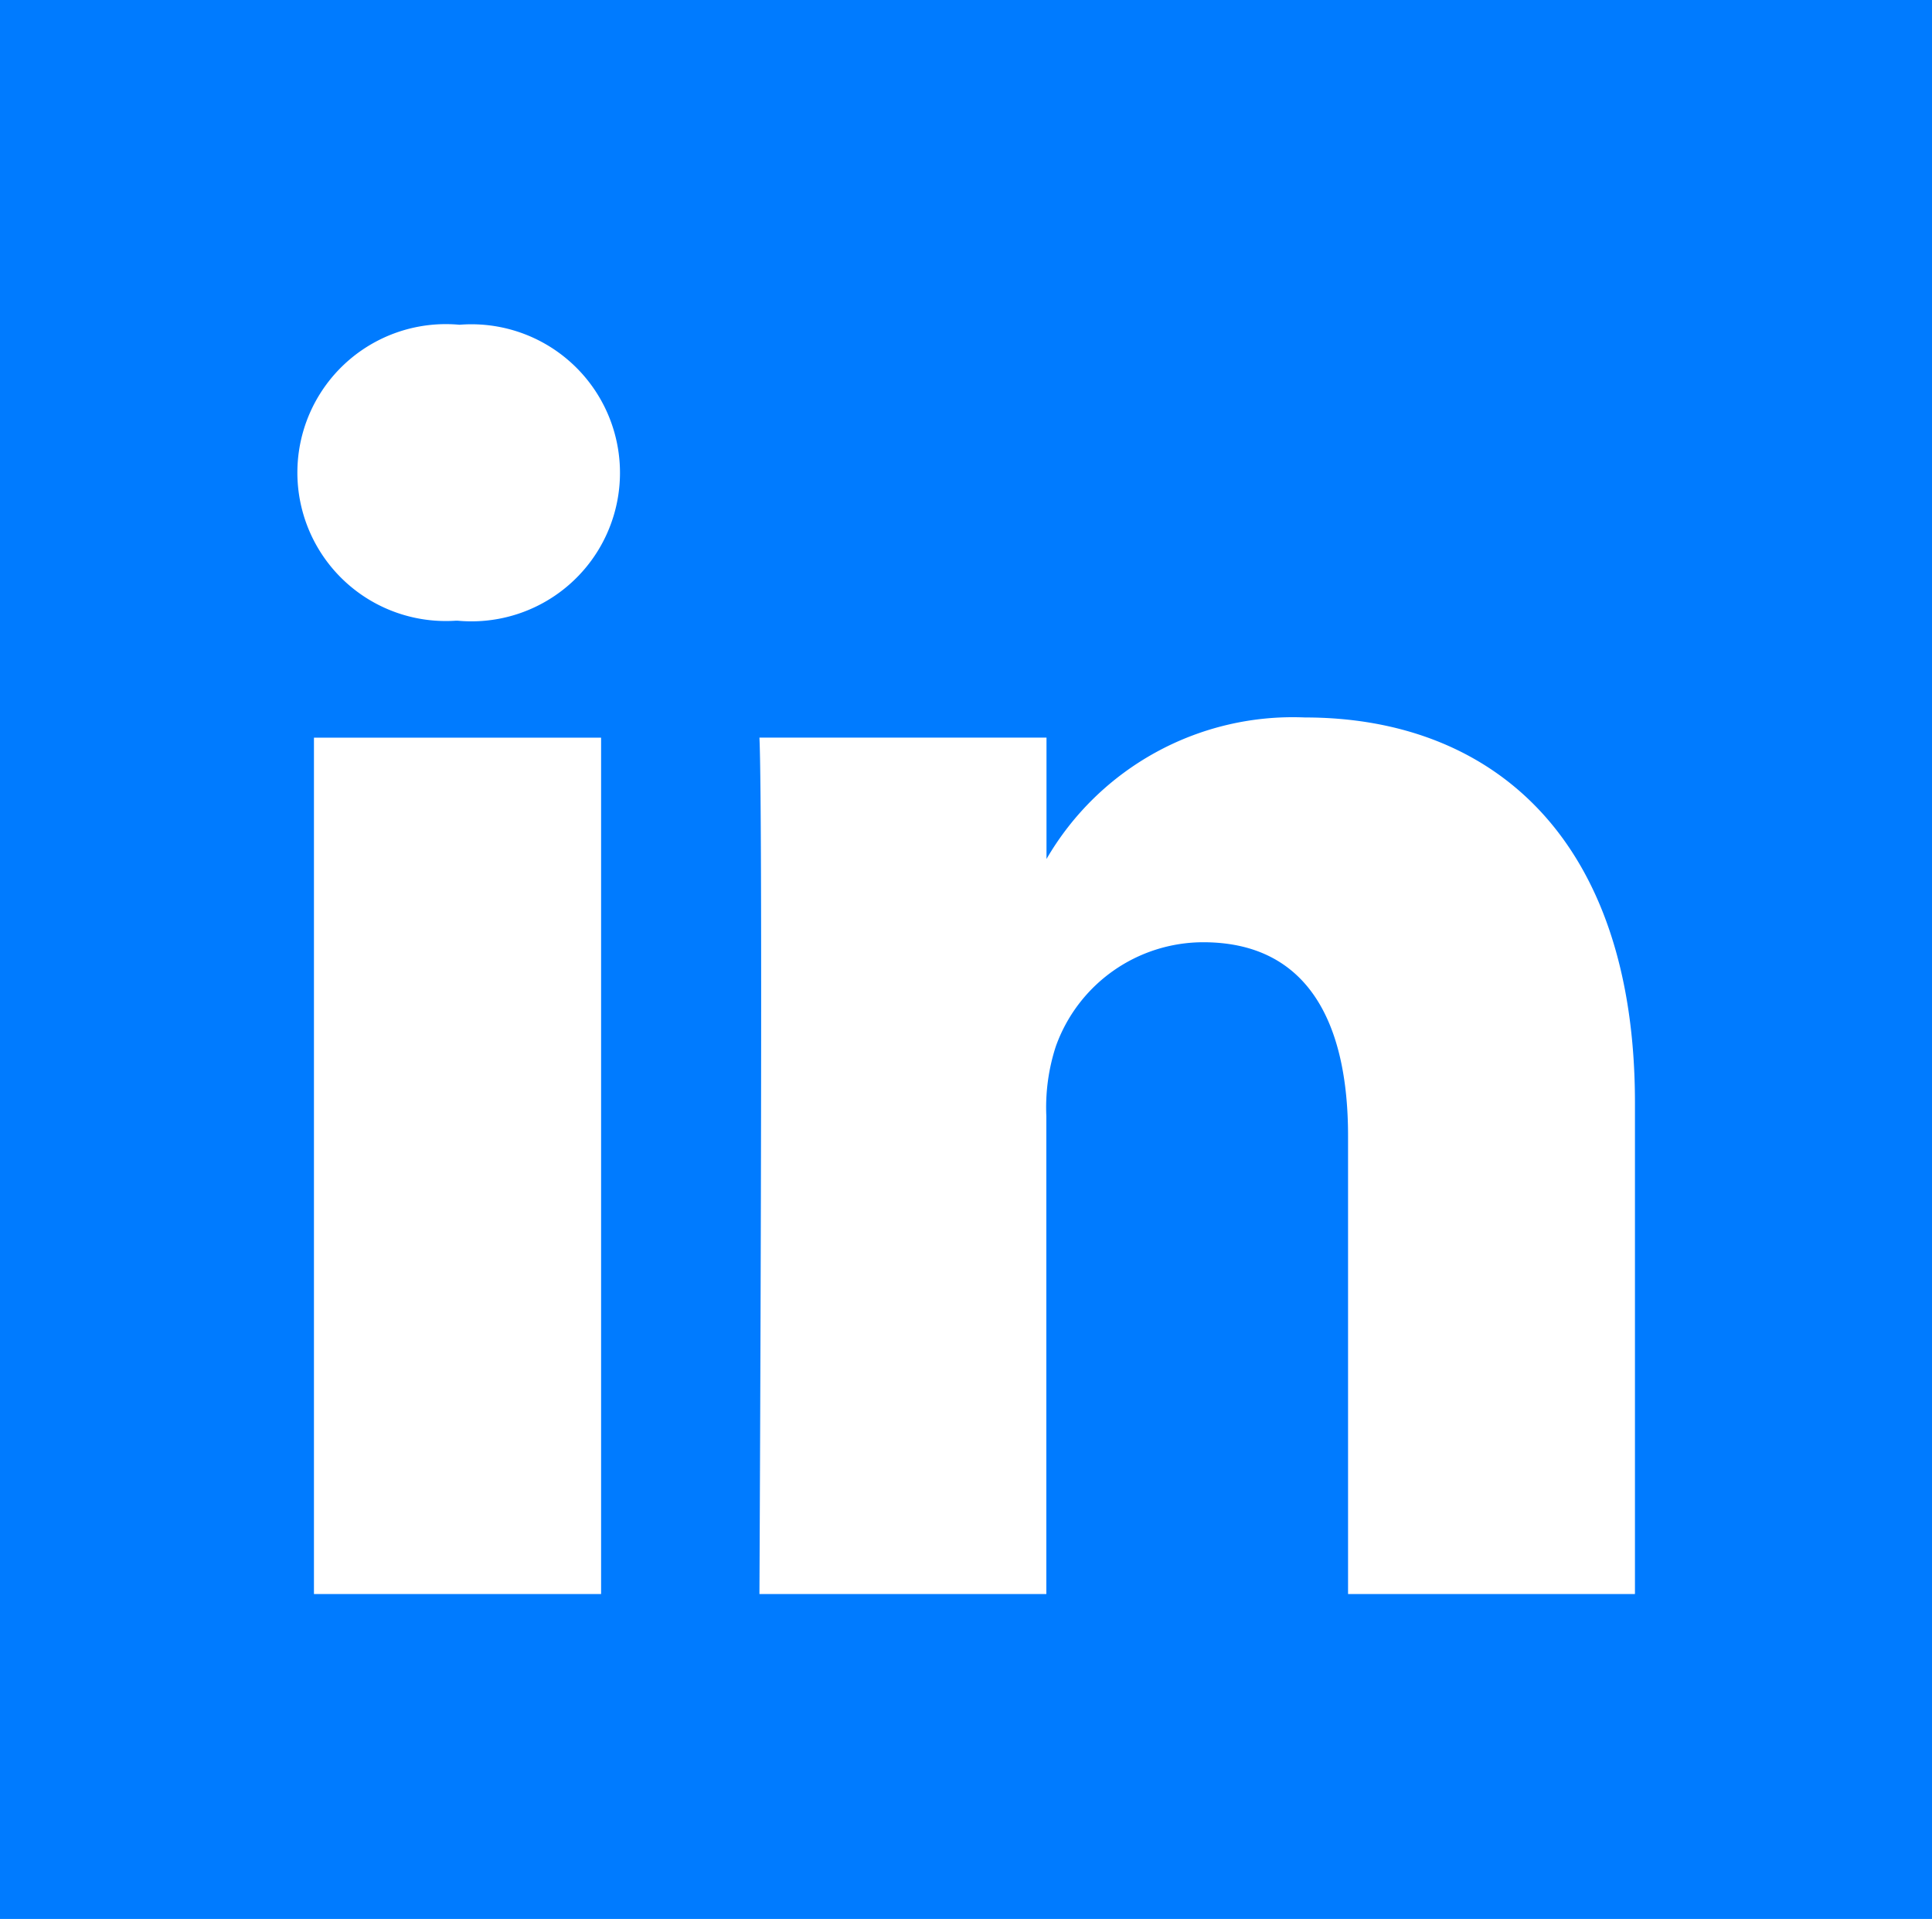 <svg xmlns="http://www.w3.org/2000/svg" width="24" height="23.836" viewBox="0 0 24 23.836">
  <path id="linkedin" d="M0,0V23.836H24V0ZM7.466,19.8H3.9V9.163H7.467V19.8ZM5.684,7.71H5.662a1.844,1.844,0,1,1,.046-3.676A1.845,1.845,0,1,1,5.685,7.71ZM20.308,19.8H16.746V14.11c0-1.43-.514-2.406-1.8-2.406A1.947,1.947,0,0,0,13.115,13a2.445,2.445,0,0,0-.117.864V19.8H9.434s.048-9.64,0-10.638H13V10.67a3.539,3.539,0,0,1,3.21-1.758c2.342,0,4.1,1.519,4.1,4.787v6.1Z" fill="#007bff"/>
</svg>
